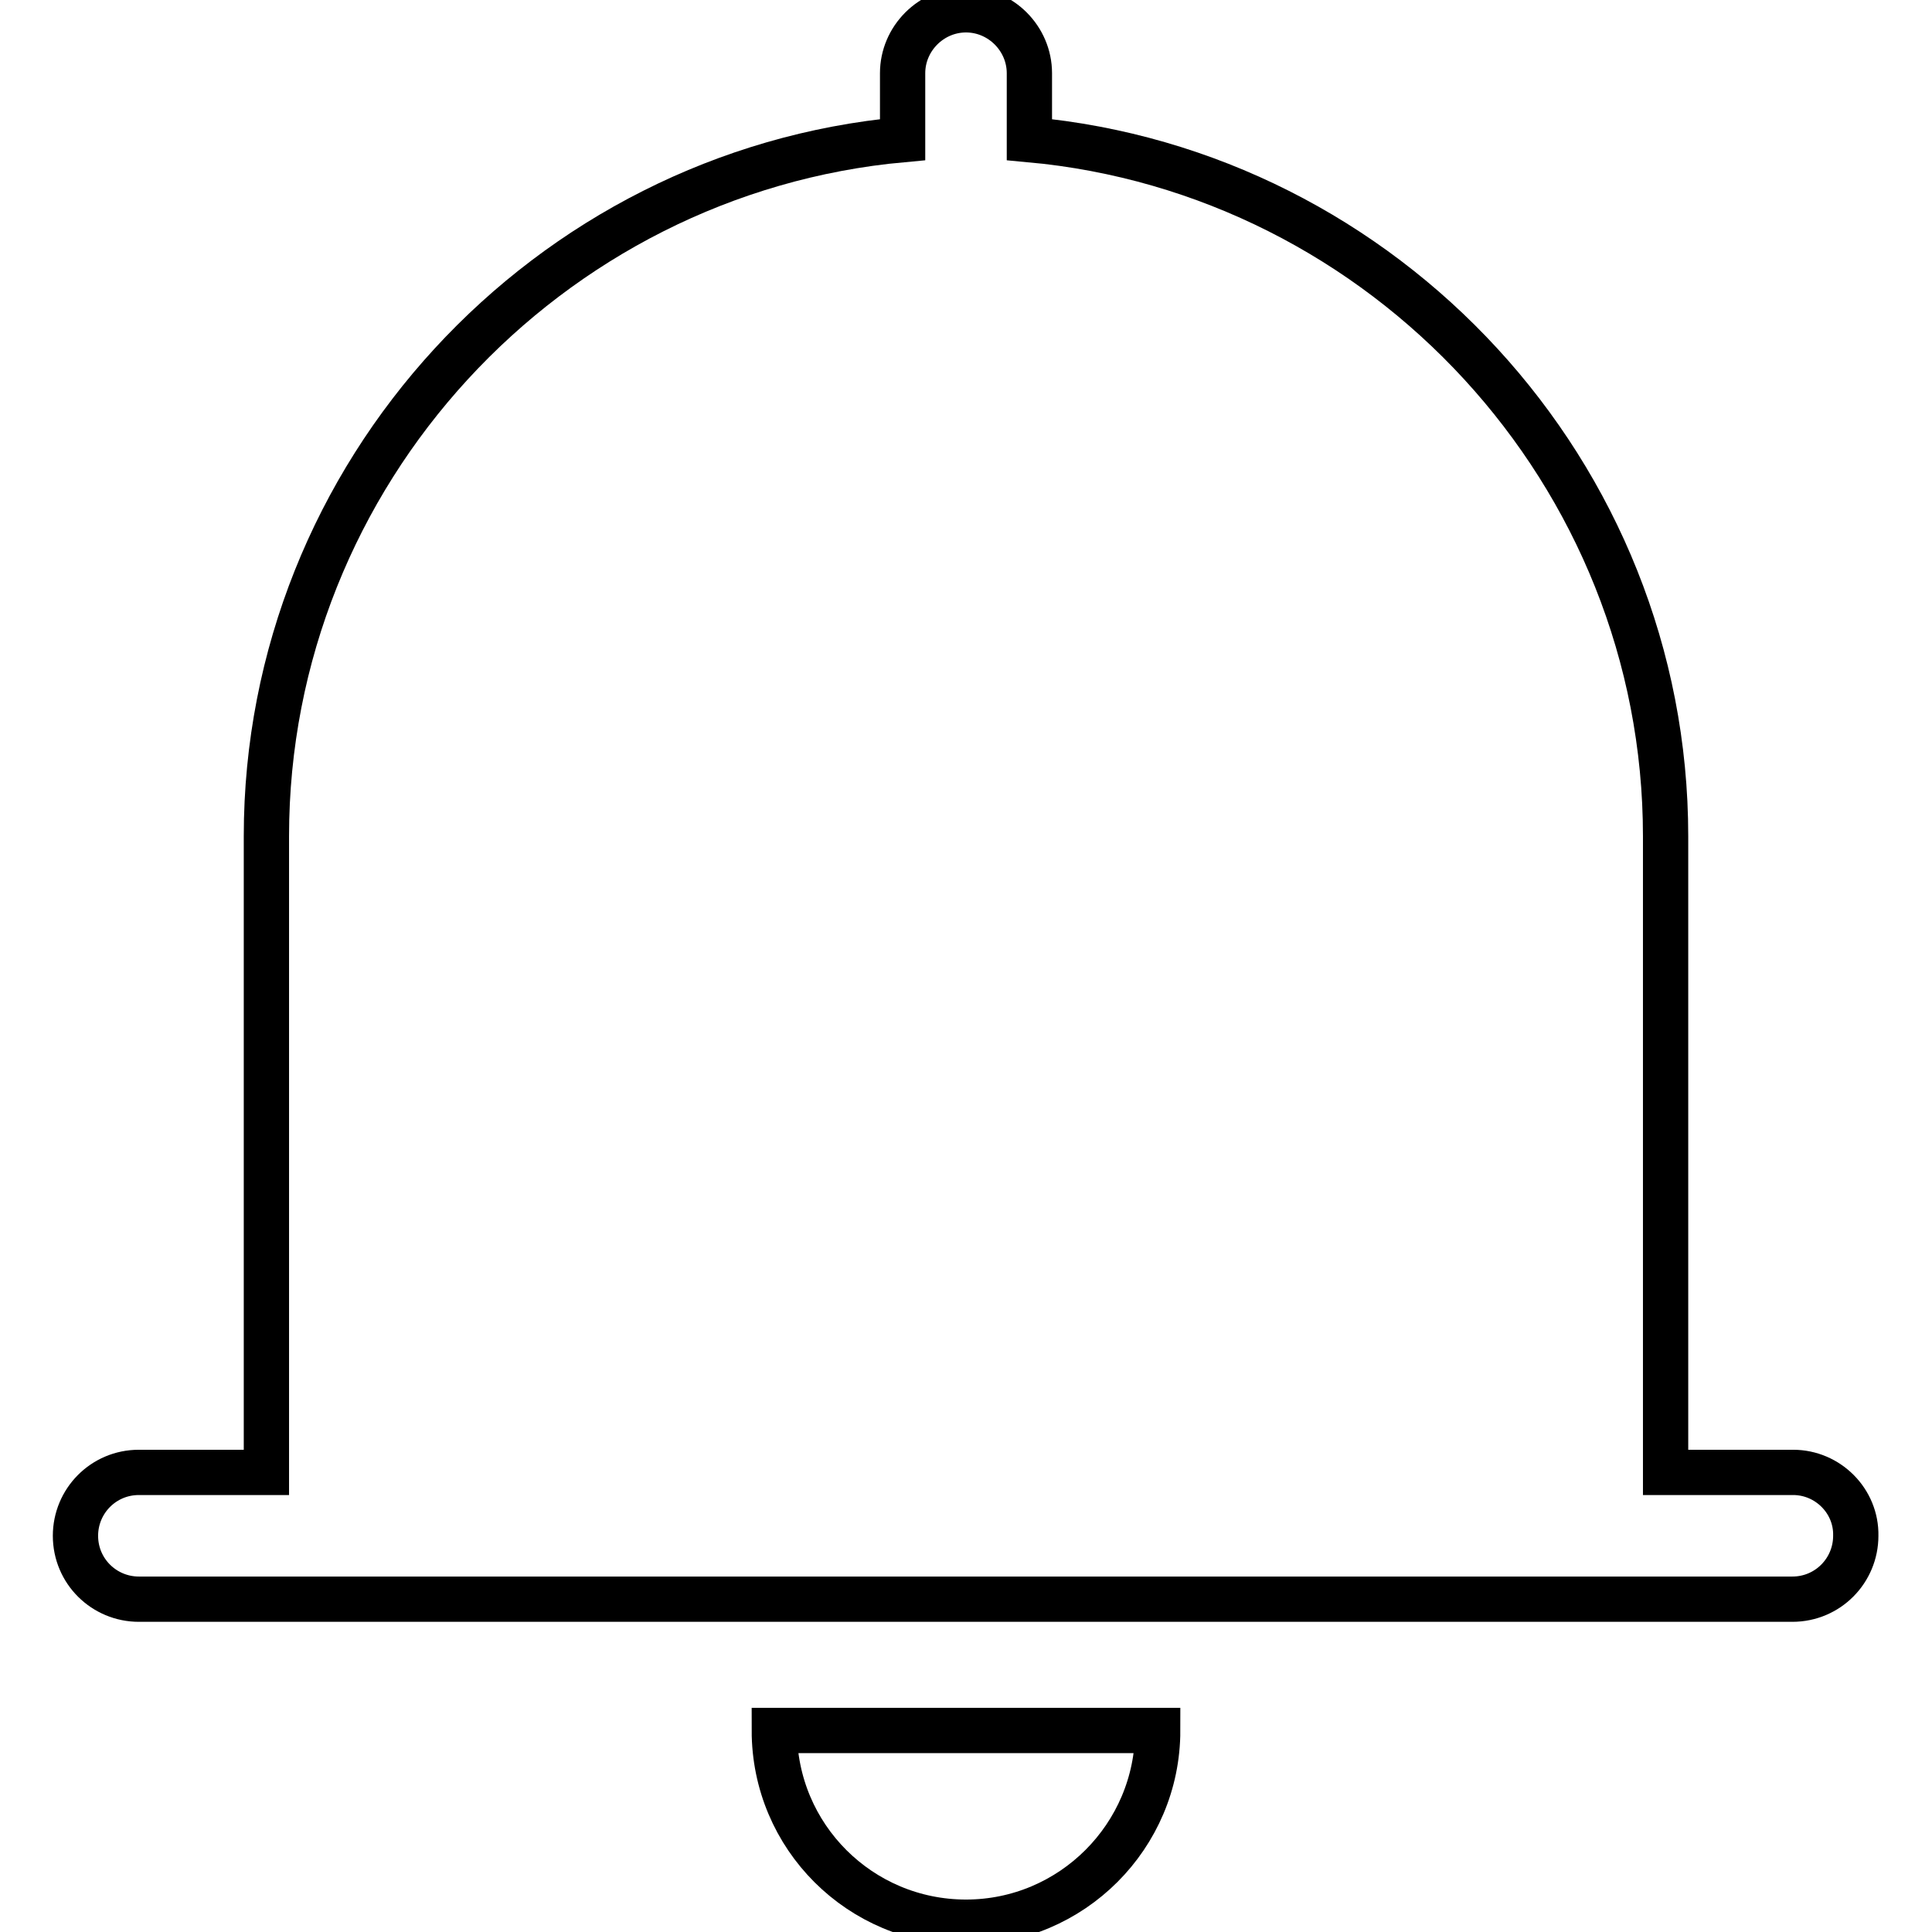 <?xml version="1.0" encoding="utf-8"?>
<!-- Svg Vector Icons : http://www.onlinewebfonts.com/icon -->
<!DOCTYPE svg PUBLIC "-//W3C//DTD SVG 1.1//EN" "http://www.w3.org/Graphics/SVG/1.1/DTD/svg11.dtd">
<svg version="1.1" xmlns="http://www.w3.org/2000/svg" xmlns:xlink="http://www.w3.org/1999/xlink" x="0px" y="0px" viewBox="0 0 256 256" enable-background="new 0 0 256 256" xml:space="preserve">
<g> <path stroke-width="6" fill-opacity="0" stroke="#000000"  d="M237.6,195.1h-16.9v-84.3c0-48.1-37.2-88-84.3-92.3V9.7c0-4.6-3.8-8.4-8.4-8.4c-4.6,0-8.4,3.8-8.4,8.4v8.8 c-47.1,4.3-84.3,44.2-84.3,92.3v84.3H18.4c-4.7,0-8.4,3.8-8.4,8.4c0,4.7,3.8,8.4,8.4,8.4c0,0,0,0,0,0h219.1c4.7,0,8.4-3.8,8.4-8.4 C246,198.9,242.2,195.1,237.6,195.1C237.6,195.1,237.6,195.1,237.6,195.1L237.6,195.1z M128,254.7c14,0,25.4-11.4,25.4-25.4 c0,0,0,0,0,0h-50.8C102.6,243.4,114,254.7,128,254.7C128,254.7,128,254.7,128,254.7z"/></g>
</svg>